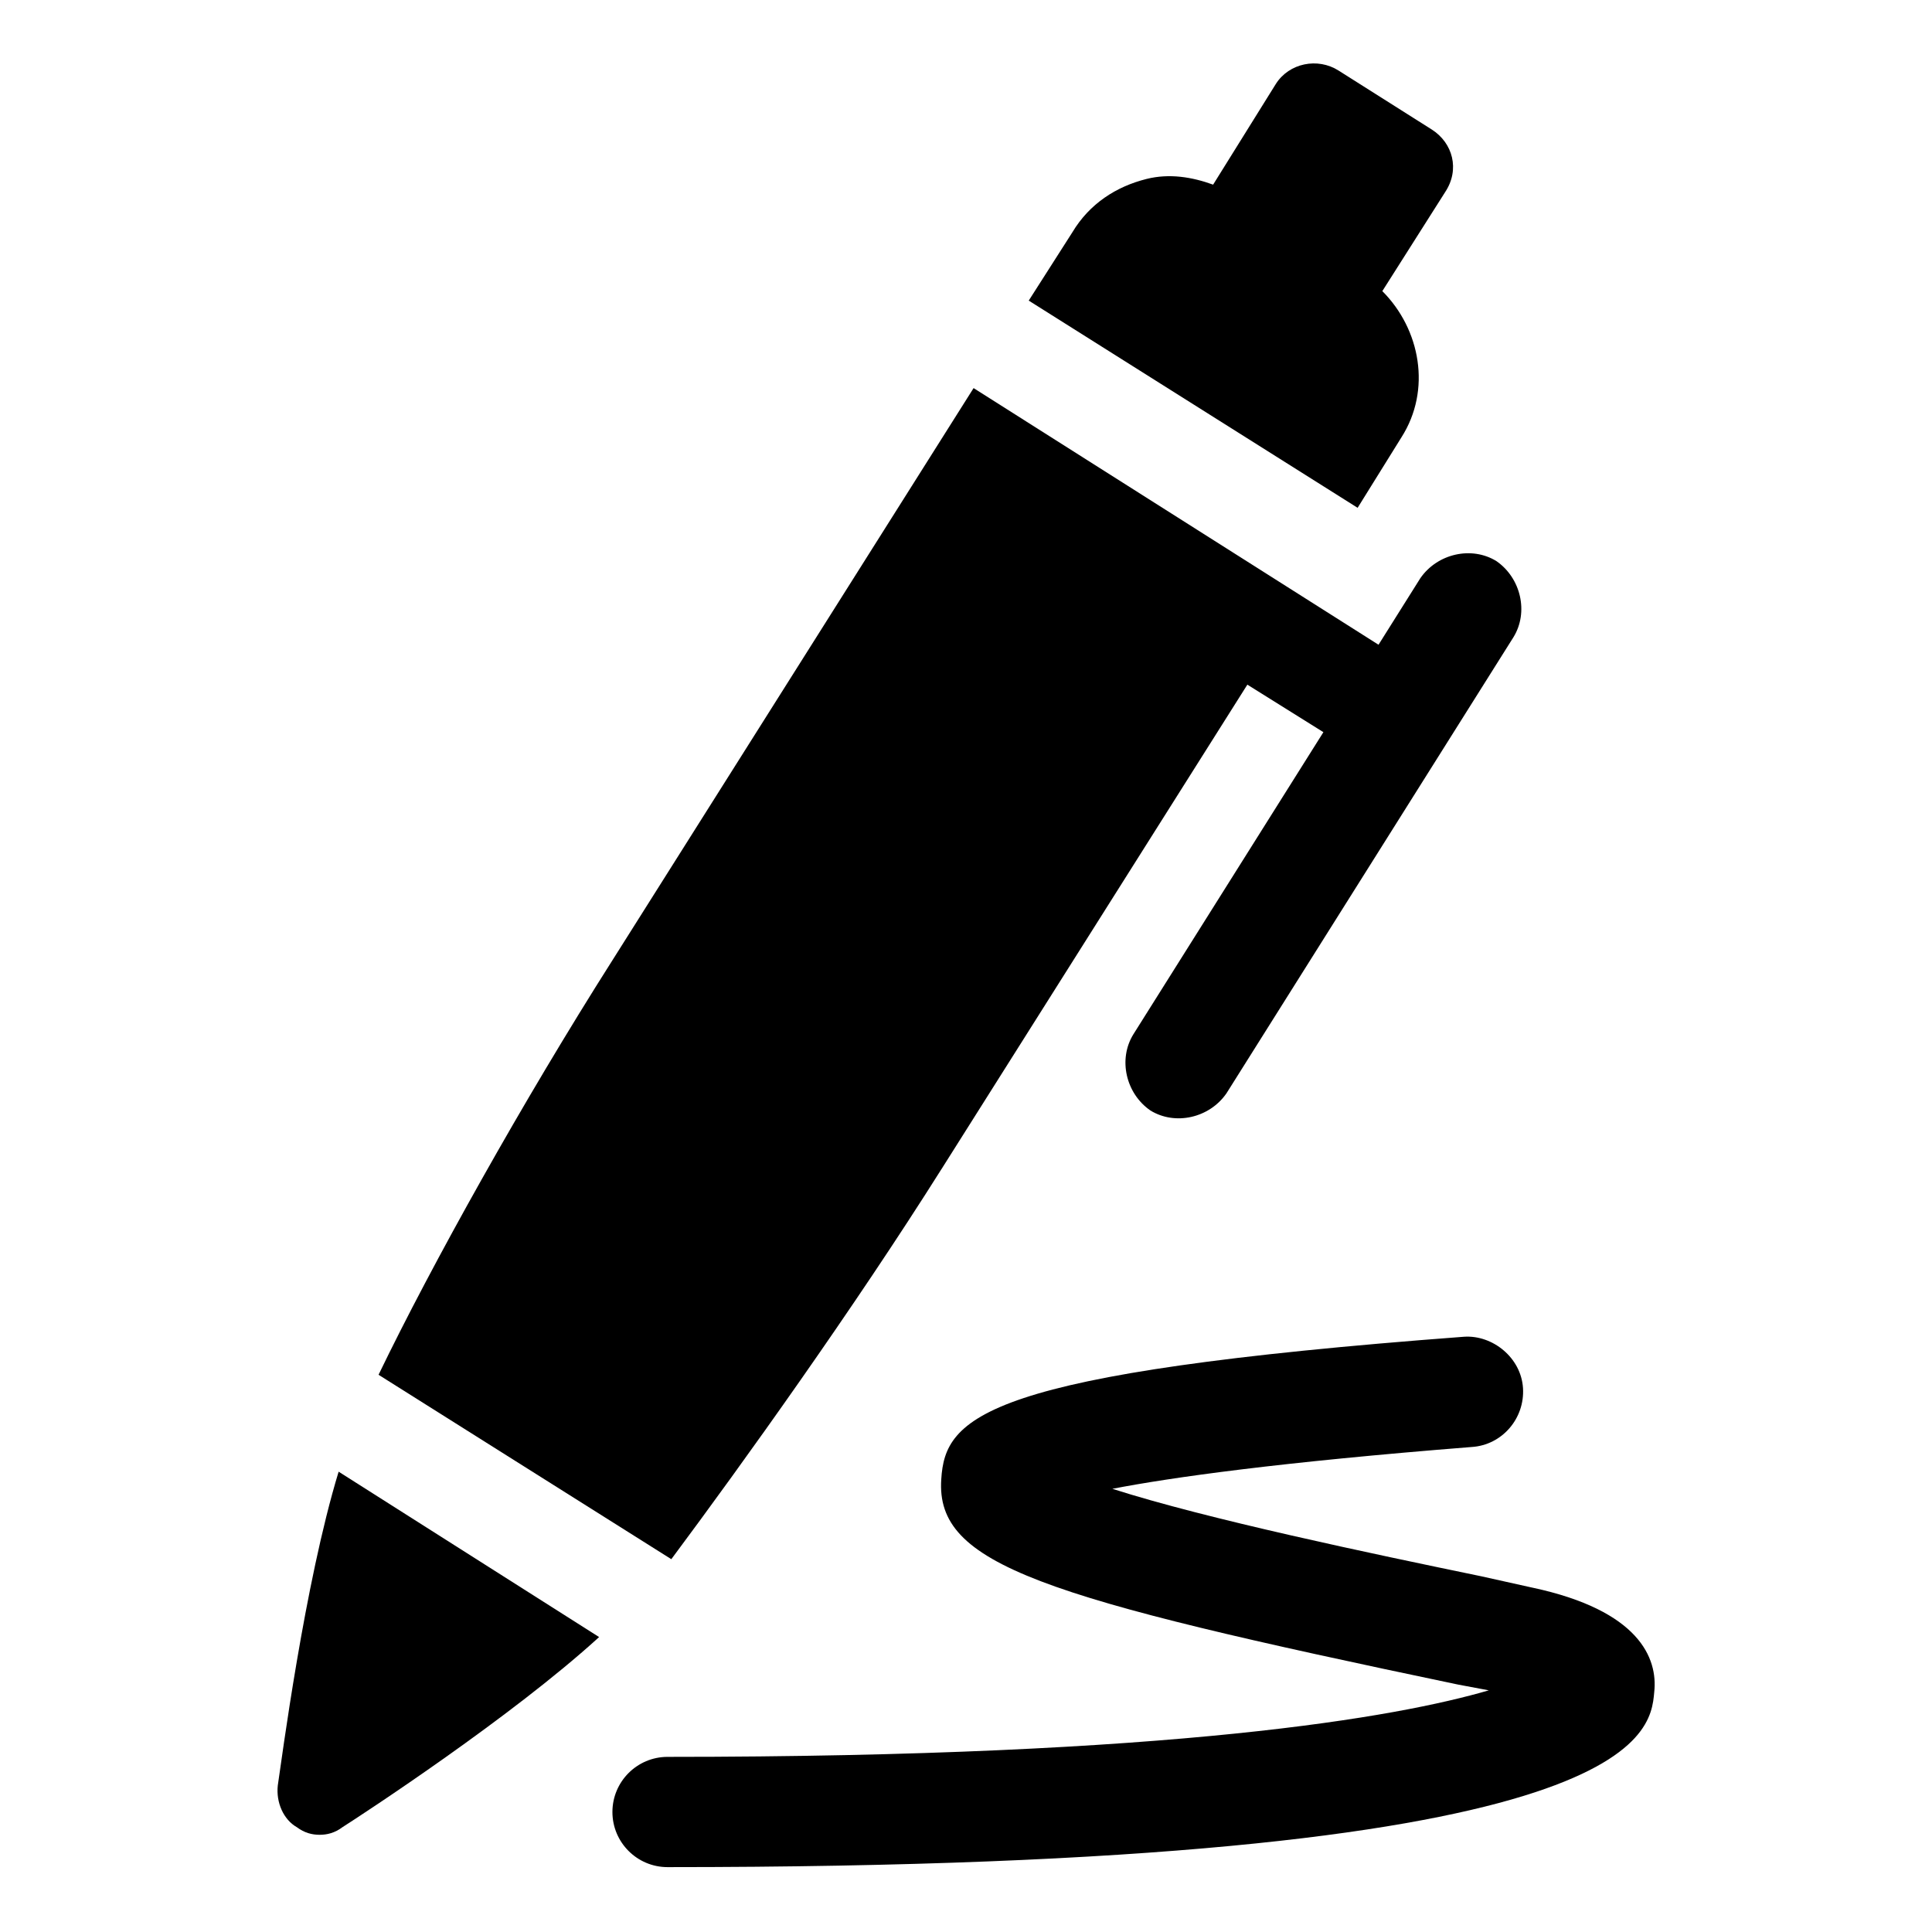 <?xml version="1.0" encoding="UTF-8"?>
<!-- Uploaded to: ICON Repo, www.svgrepo.com, Generator: ICON Repo Mixer Tools -->
<svg fill="#000000" width="800px" height="800px" version="1.1" viewBox="144 144 512 512" xmlns="http://www.w3.org/2000/svg">
 <g>
  <path d="m550.13 564.75-13.602-3.023c-29.223-6.047-72.547-15.113-97.738-23.176 15.617-3.023 44.336-7.055 95.219-11.082 8.062-0.504 14.105-7.559 13.602-15.617-0.504-8.062-8.062-14.105-15.617-13.602-127.46 9.574-137.54 21.16-138.55 37.785-1.512 22.672 26.199 31.234 137.04 54.41l8.062 1.512c-24.184 7.055-82.625 17.633-217.64 17.633-8.062 0-14.609 6.551-14.609 14.609 0 8.062 6.551 14.609 14.609 14.609 256.94 0 260.47-34.762 261.48-46.352 1.008-9.066-4.031-21.664-32.246-27.707z"/>
  <path d="m515.37 259.94c8.062-12.594 5.039-28.719-5.039-38.793l16.625-26.199c4.031-6.047 2.016-13.102-3.523-16.625l-24.688-15.617c-5.543-3.527-13.098-2.016-16.625 3.527l-16.629 26.699c-5.543-2.016-11.586-3.023-17.633-1.512-8.062 2.016-15.113 6.551-19.648 14.105l-11.586 18.137 87.16 54.914z"/>
  <path d="m217.62 617.14c-0.504 4.535 1.512 9.07 5.039 11.082 2.016 1.512 4.031 2.016 6.047 2.016s4.031-0.504 6.047-2.016c5.543-3.527 44.84-29.223 68.016-50.383l-69.027-43.828c-9.07 29.727-15.113 76.578-16.121 83.129z"/>
  <path d="m393.45 453.91 81.113-128.47 20.152 12.594-50.383 80.105c-4.031 6.551-2.016 15.617 4.535 20.152 6.551 4.031 15.617 2.016 20.152-4.535l76.074-120.91c4.031-6.551 2.016-15.617-4.535-20.152-6.551-4.031-15.617-2.016-20.152 4.535l-11.082 17.633-107.31-68.012-95.723 151.65c-23.68 37.281-47.863 80.609-61.969 109.83l77.586 48.871c19.145-25.699 48.363-66.508 71.539-103.29z"/>
 </g>
</svg>
